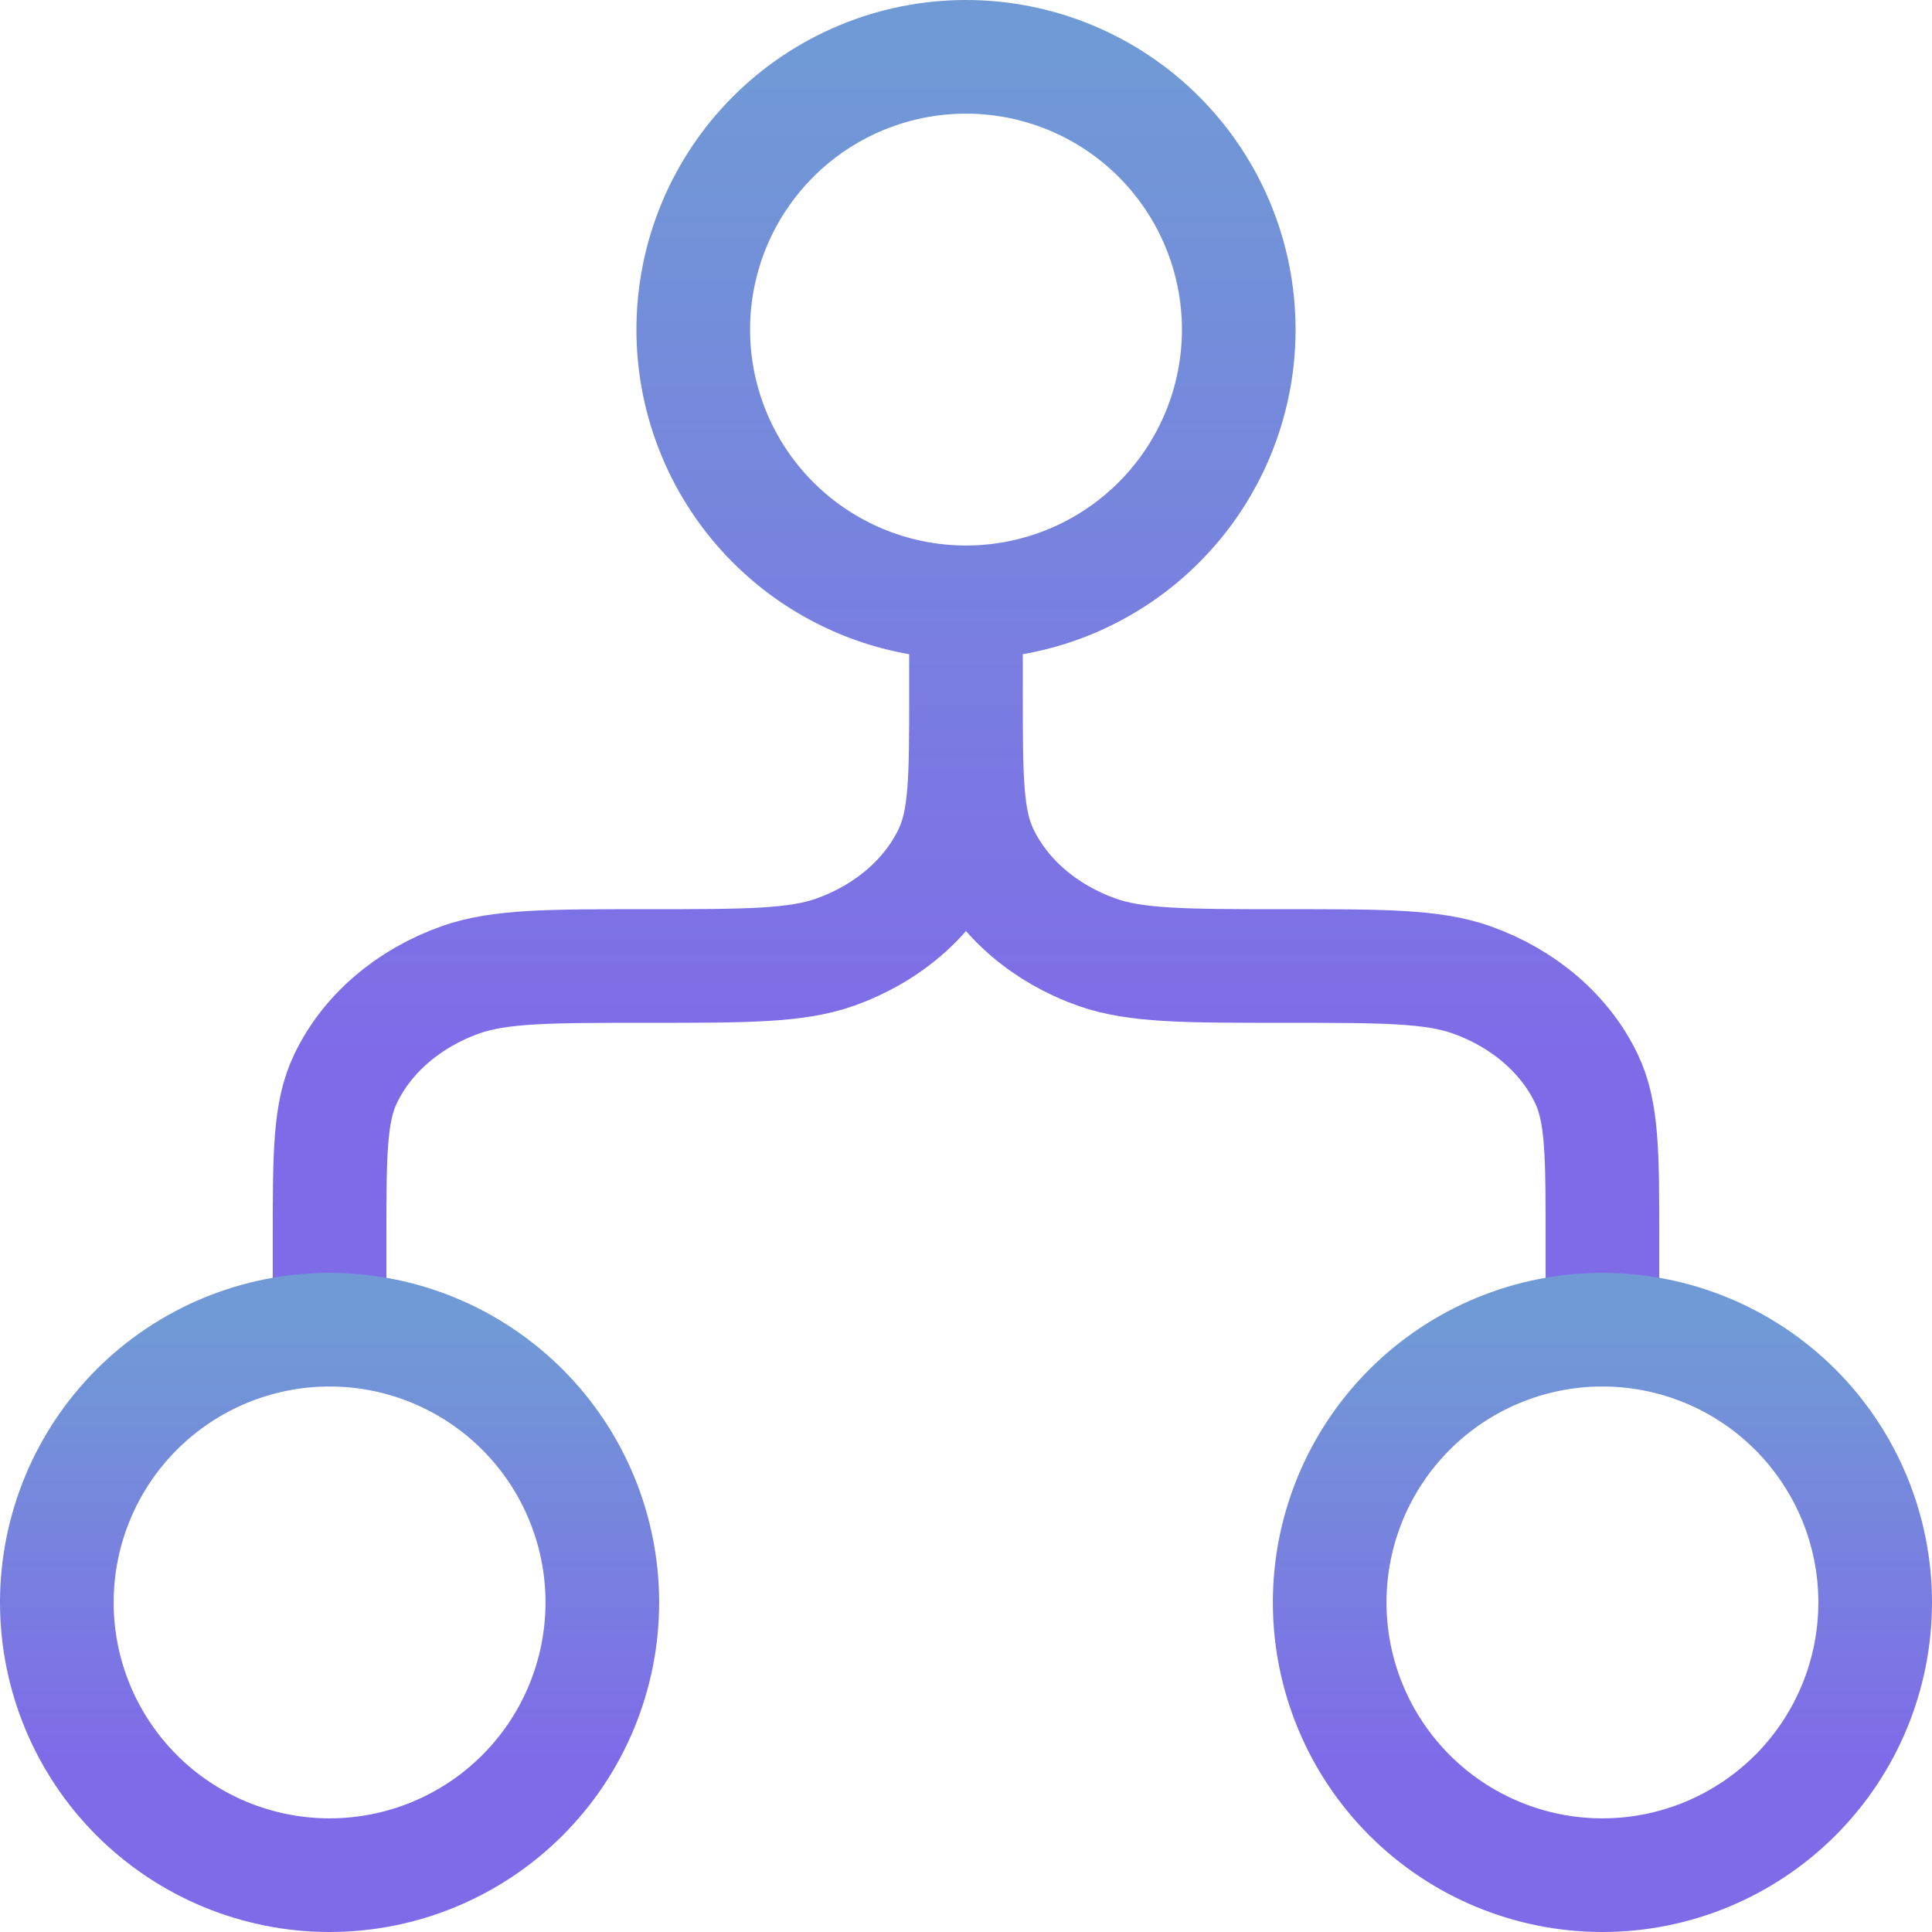 <svg width="34" height="34" viewBox="0 0 34 34" fill="none" xmlns="http://www.w3.org/2000/svg">
<path d="M17 10.6C18.273 10.6 19.494 10.094 20.394 9.194C21.294 8.294 21.8 7.073 21.8 5.8C21.8 4.527 21.294 3.306 20.394 2.406C19.494 1.506 18.273 1 17 1C15.727 1 14.506 1.506 13.606 2.406C12.706 3.306 12.2 4.527 12.2 5.8C12.2 7.073 12.706 8.294 13.606 9.194C14.506 10.094 15.727 10.6 17 10.6ZM17 10.6V12.2M17 12.2C17 13.691 17 14.437 17.285 15.024C17.662 15.808 18.389 16.432 19.304 16.757C19.992 17 20.861 17 22.6 17C24.339 17 25.208 17 25.896 17.243C26.81 17.568 27.538 18.192 27.915 18.976C28.2 19.563 28.2 20.309 28.2 21.8V23.4M17 12.2C17 13.691 17 14.437 16.715 15.024C16.338 15.808 15.611 16.432 14.696 16.757C14.008 17 13.139 17 11.4 17C9.661 17 8.792 17 8.104 17.243C7.19 17.568 6.462 18.192 6.085 18.976C5.8 19.563 5.8 20.309 5.8 21.8V23.4" stroke="url(#paint0_linear_629_614)" stroke-width="2" stroke-linecap="round" stroke-linejoin="round"/>
<path d="M10.6 28.2C10.6 29.473 10.094 30.694 9.194 31.594C8.294 32.494 7.073 33 5.8 33C4.527 33 3.306 32.494 2.406 31.594C1.506 30.694 1 29.473 1 28.2C1 26.927 1.506 25.706 2.406 24.806C3.306 23.906 4.527 23.4 5.8 23.4C7.073 23.4 8.294 23.906 9.194 24.806C10.094 25.706 10.6 26.927 10.6 28.2ZM33 28.2C33 29.473 32.494 30.694 31.594 31.594C30.694 32.494 29.473 33 28.2 33C26.927 33 25.706 32.494 24.806 31.594C23.906 30.694 23.4 29.473 23.4 28.2C23.4 26.927 23.906 25.706 24.806 24.806C25.706 23.906 26.927 23.4 28.2 23.4C29.473 23.4 30.694 23.906 31.594 24.806C32.494 25.706 33 26.927 33 28.2Z" stroke="url(#paint1_linear_629_614)" stroke-width="2" stroke-linecap="round" stroke-linejoin="round"/>
<defs>
<linearGradient id="paint0_linear_629_614" x1="17" y1="1" x2="17" y2="23.4" gradientUnits="userSpaceOnUse">
<stop stop-color="#709AD5"/>
<stop offset="0.785" stop-color="#7F6BE8"/>
</linearGradient>
<linearGradient id="paint1_linear_629_614" x1="17" y1="23.4" x2="17" y2="33" gradientUnits="userSpaceOnUse">
<stop stop-color="#709AD5"/>
<stop offset="0.785" stop-color="#7F6BE8"/>
</linearGradient>
</defs>
</svg>
